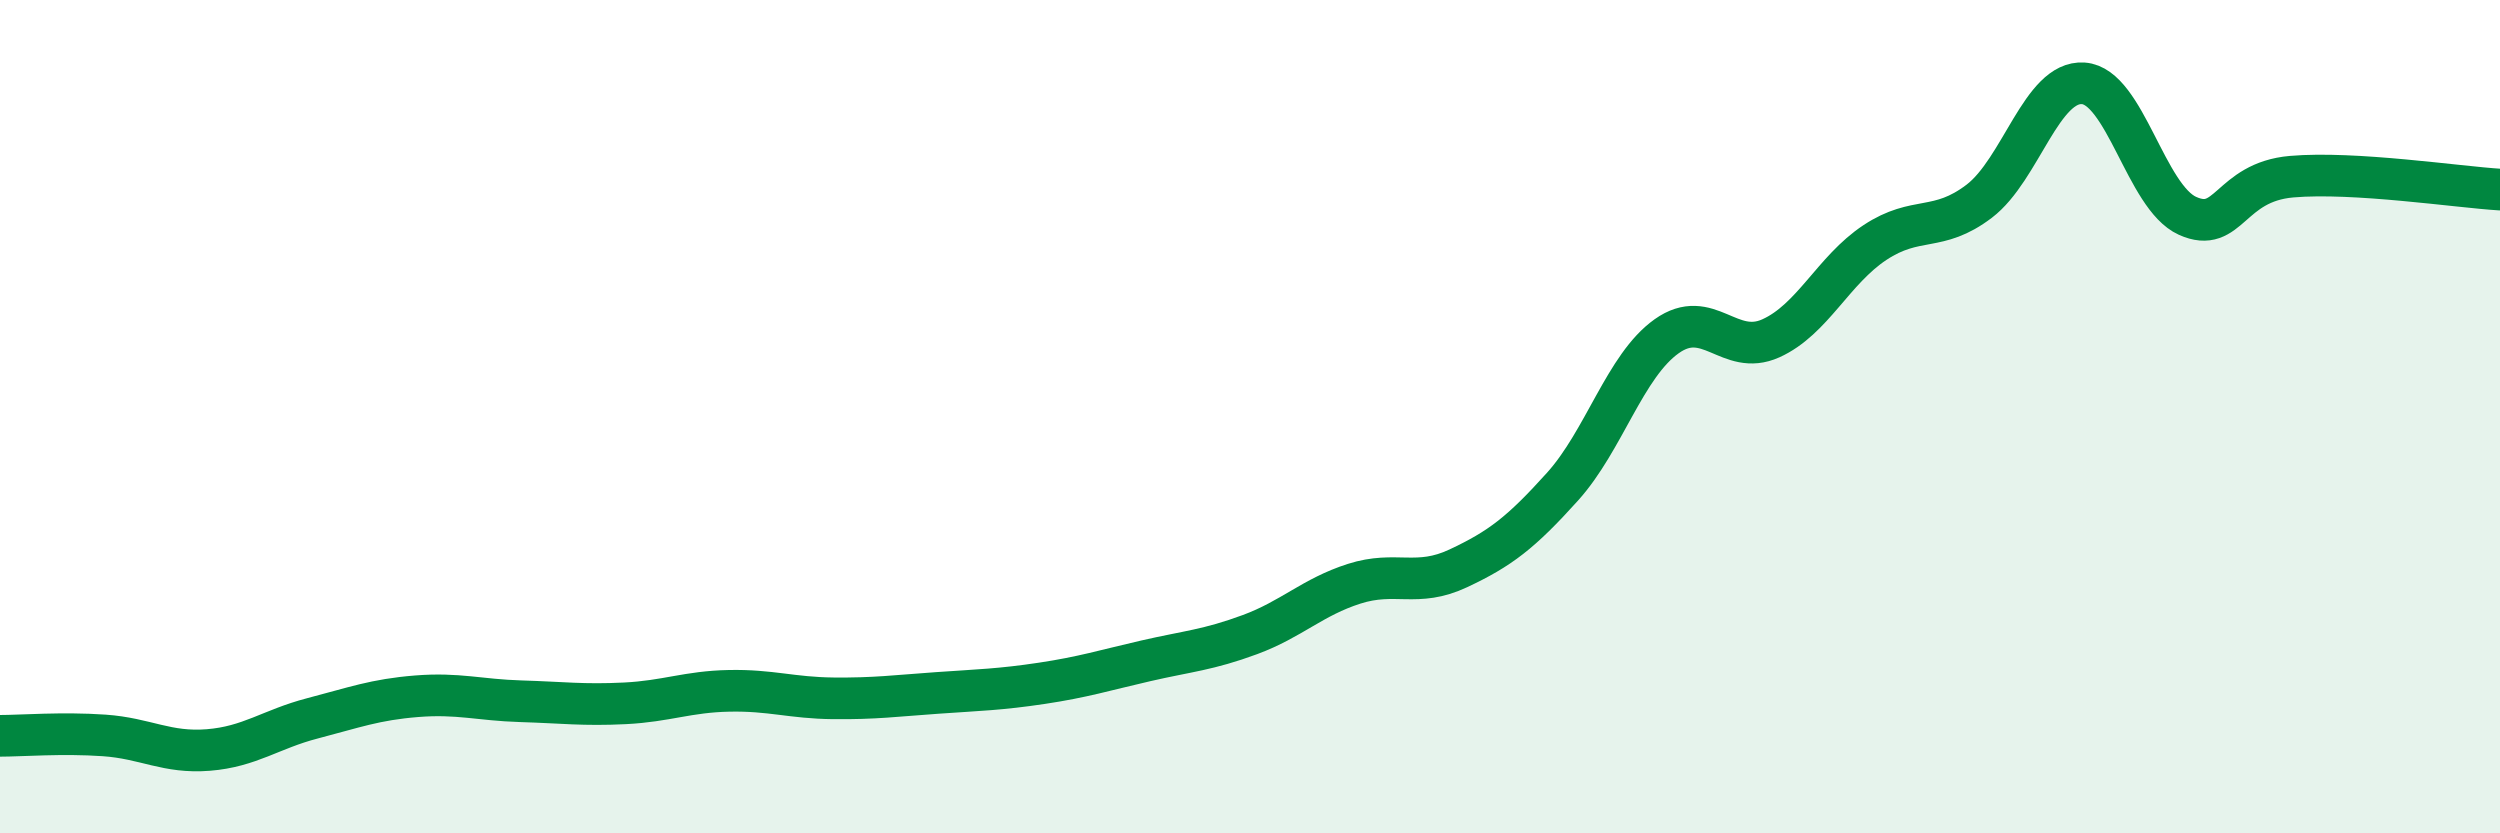 
    <svg width="60" height="20" viewBox="0 0 60 20" xmlns="http://www.w3.org/2000/svg">
      <path
        d="M 0,17.66 C 0.5,17.66 1.5,17.58 2.5,17.65 C 3.5,17.72 4,18.08 5,18 C 6,17.92 6.5,17.5 7.5,17.24 C 8.5,16.98 9,16.79 10,16.71 C 11,16.63 11.5,16.8 12.5,16.83 C 13.5,16.86 14,16.93 15,16.88 C 16,16.83 16.5,16.6 17.5,16.58 C 18.5,16.56 19,16.75 20,16.76 C 21,16.77 21.5,16.7 22.5,16.63 C 23.5,16.56 24,16.55 25,16.4 C 26,16.25 26.5,16.09 27.5,15.86 C 28.5,15.63 29,15.6 30,15.23 C 31,14.86 31.5,14.33 32.5,14.01 C 33.5,13.69 34,14.11 35,13.64 C 36,13.17 36.5,12.79 37.5,11.68 C 38.5,10.57 39,8.78 40,8.07 C 41,7.36 41.5,8.57 42.5,8.12 C 43.5,7.67 44,6.48 45,5.82 C 46,5.16 46.5,5.59 47.5,4.83 C 48.5,4.07 49,1.93 50,2 C 51,2.07 51.5,4.73 52.5,5.18 C 53.5,5.63 53.5,4.37 55,4.24 C 56.5,4.11 59,4.49 60,4.55L60 20L0 20Z"
        fill="#008740"
        opacity="0.1"
        stroke-linecap="round"
        stroke-linejoin="round"
      />
      <path
        d="M 0,17.66 C 0.5,17.66 1.5,17.58 2.5,17.65 C 3.5,17.72 4,18.08 5,18 C 6,17.92 6.5,17.5 7.5,17.24 C 8.5,16.98 9,16.79 10,16.71 C 11,16.63 11.5,16.8 12.5,16.83 C 13.5,16.86 14,16.93 15,16.88 C 16,16.83 16.5,16.6 17.5,16.58 C 18.5,16.56 19,16.75 20,16.76 C 21,16.77 21.5,16.7 22.5,16.63 C 23.5,16.56 24,16.55 25,16.4 C 26,16.25 26.5,16.09 27.5,15.86 C 28.5,15.63 29,15.6 30,15.23 C 31,14.86 31.5,14.33 32.5,14.01 C 33.5,13.69 34,14.11 35,13.64 C 36,13.17 36.5,12.79 37.5,11.68 C 38.5,10.57 39,8.78 40,8.07 C 41,7.36 41.5,8.57 42.5,8.12 C 43.5,7.67 44,6.48 45,5.82 C 46,5.16 46.5,5.59 47.5,4.83 C 48.5,4.07 49,1.93 50,2 C 51,2.07 51.5,4.73 52.5,5.18 C 53.5,5.63 53.5,4.37 55,4.24 C 56.5,4.11 59,4.49 60,4.55"
        stroke="#008740"
        stroke-width="1"
        fill="none"
        stroke-linecap="round"
        stroke-linejoin="round"
      />
    </svg>
  